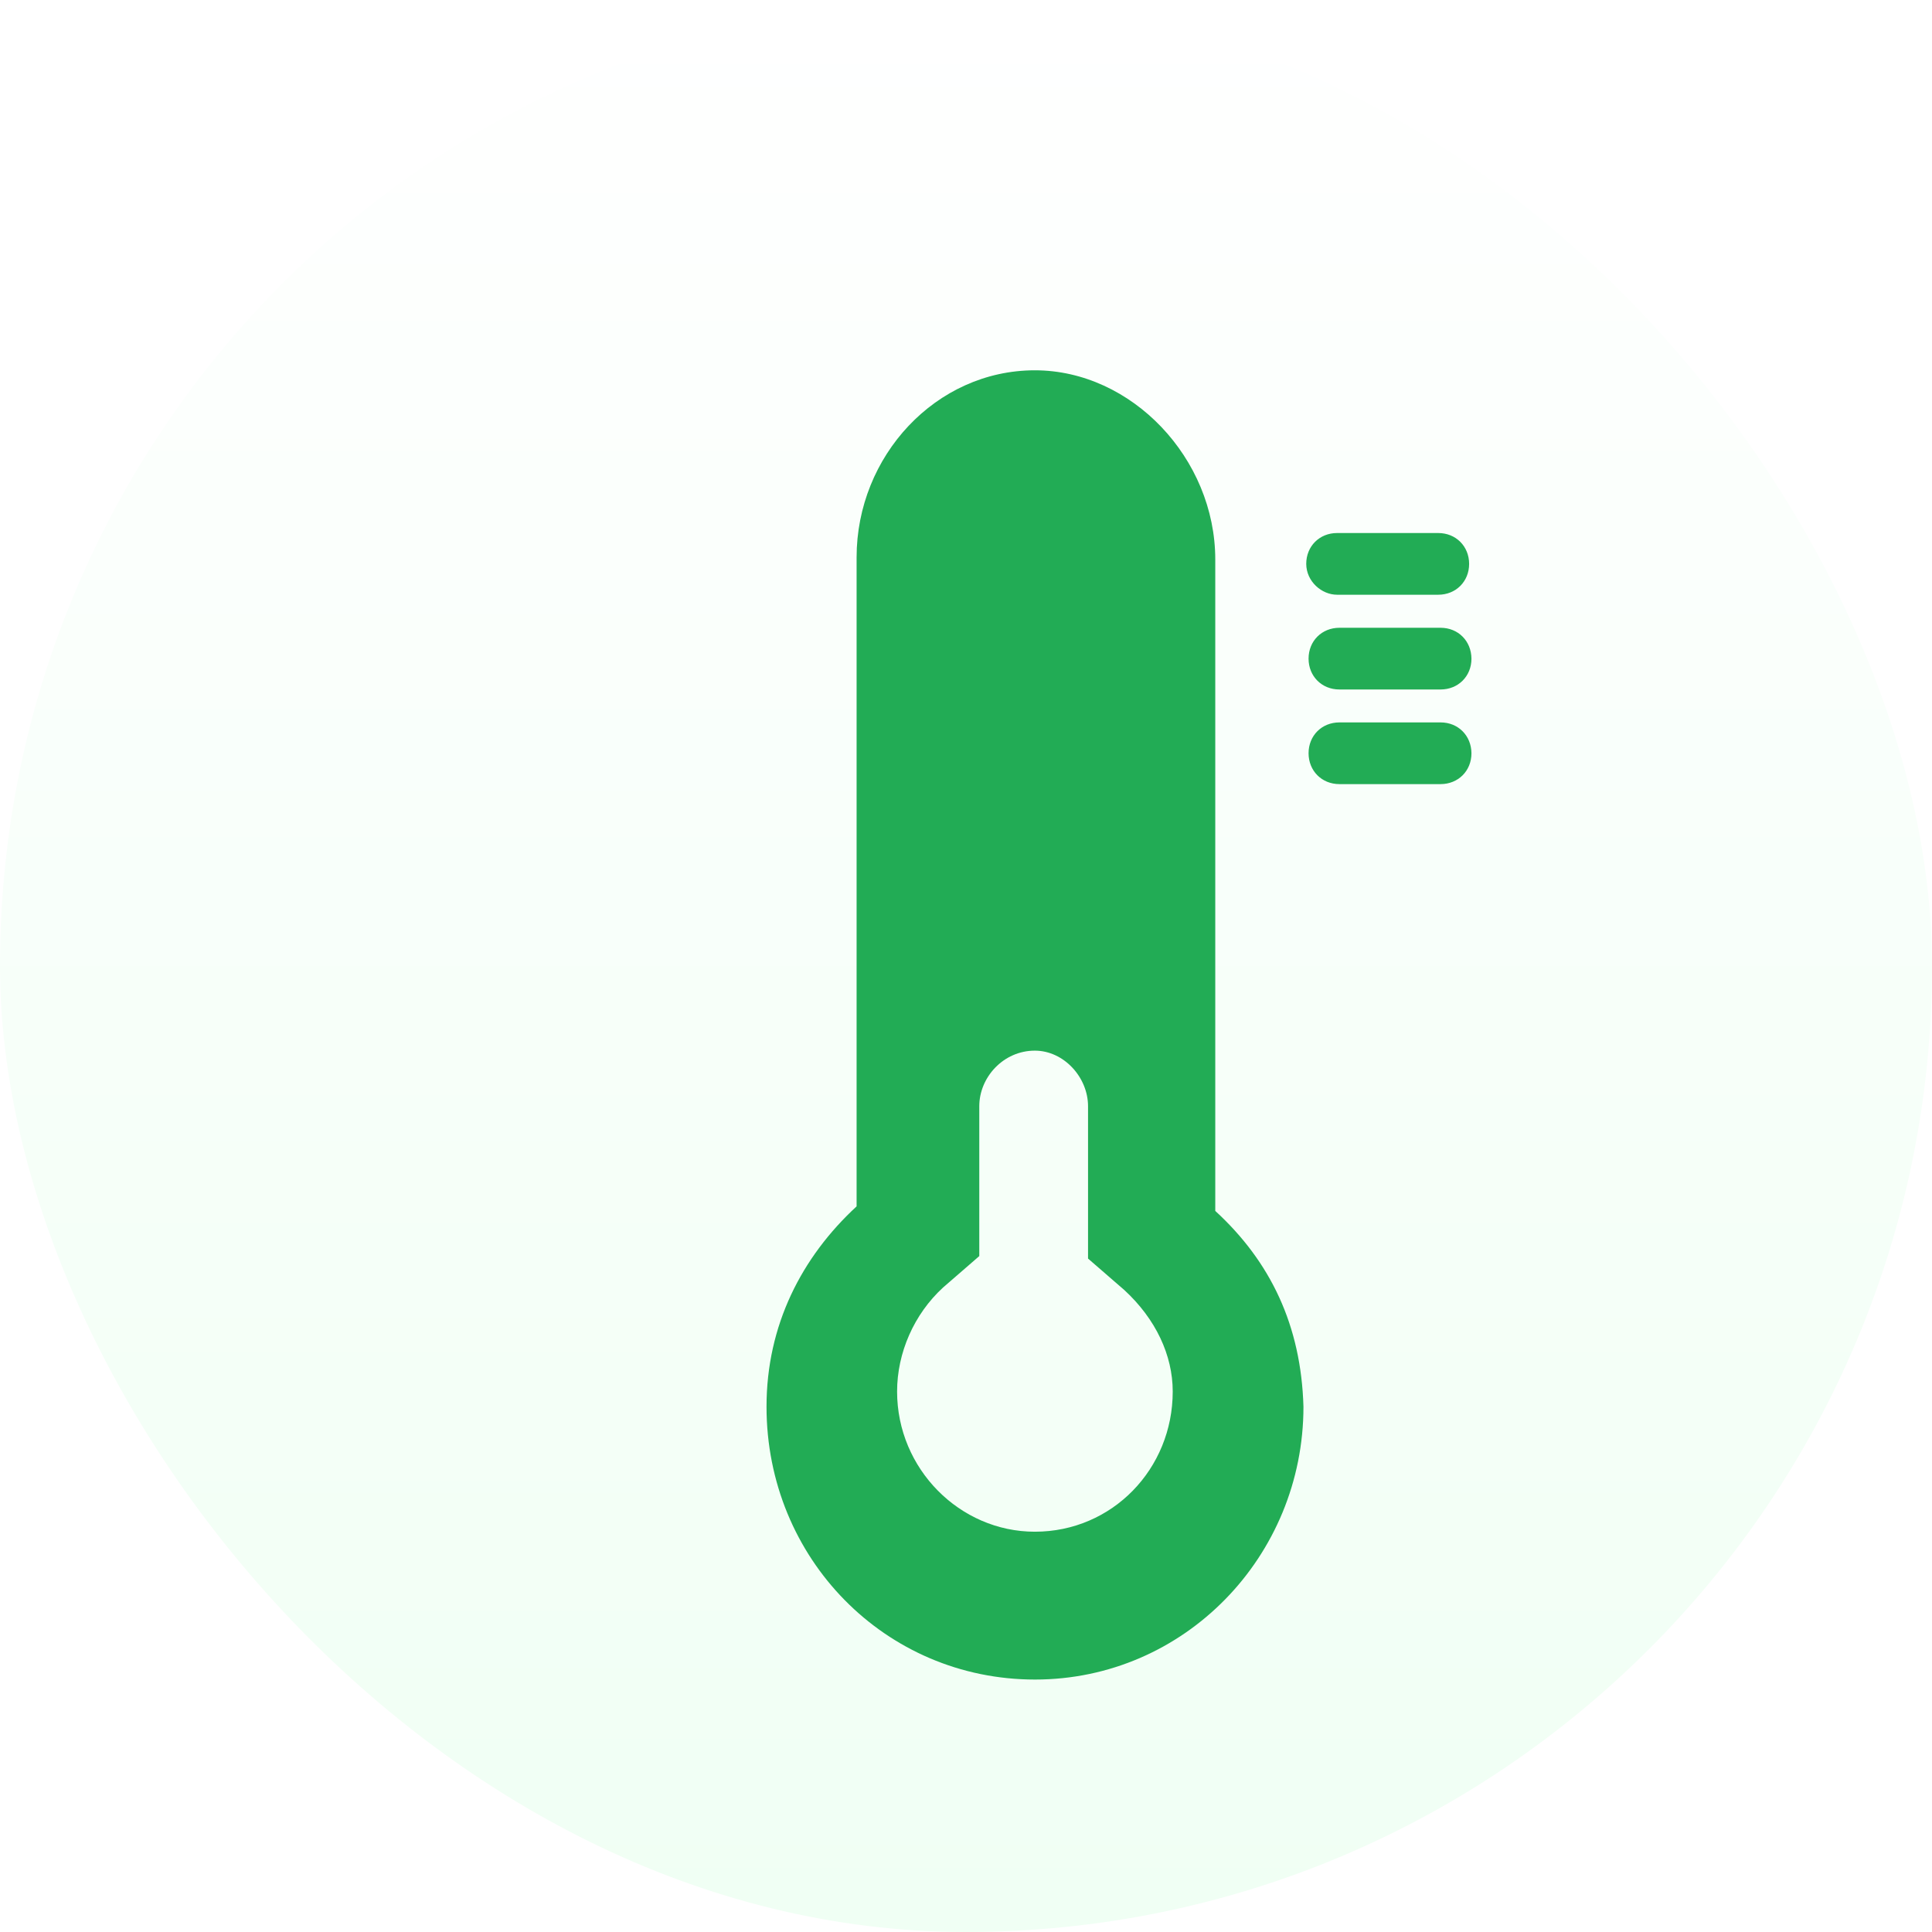 <svg width="48" height="48" viewBox="0 0 48 48" fill="none" xmlns="http://www.w3.org/2000/svg">
<rect width="48" height="48" rx="24" fill="url(#paint0_linear_126_2458)"/>
<g filter="url(#filter0_d_126_2458)">
<path d="M31.219 12.776H33.733C34.169 12.776 34.5 12.449 34.5 12.01C34.5 11.574 34.173 11.243 33.733 11.243H31.219C30.783 11.243 30.453 11.57 30.453 12.01C30.456 12.449 30.838 12.776 31.219 12.776ZM33.791 13.597H31.277C30.841 13.597 30.511 13.924 30.511 14.364C30.511 14.8 30.838 15.13 31.277 15.13H33.791C34.227 15.13 34.558 14.803 34.558 14.364C34.554 13.924 34.227 13.597 33.791 13.597ZM33.791 15.948H31.277C30.841 15.948 30.511 16.275 30.511 16.714C30.511 17.15 30.838 17.481 31.277 17.481H33.791C34.227 17.481 34.558 17.154 34.558 16.714C34.554 16.275 34.227 15.948 33.791 15.948ZM28.193 28.085V11.901C28.193 9.387 26.115 7.2 23.71 7.2C21.251 7.2 19.282 9.332 19.282 11.846V27.972C17.916 29.233 17.044 30.926 17.044 32.949C17.044 36.72 19.997 39.728 23.714 39.728C27.43 39.728 30.384 36.666 30.384 32.949C30.326 30.926 29.563 29.342 28.193 28.085ZM23.71 36.055C21.846 36.055 20.288 34.493 20.288 32.572C20.288 31.609 20.709 30.65 21.429 29.989L22.33 29.207V25.484C22.33 24.765 22.929 24.103 23.71 24.103C24.43 24.103 25.032 24.765 25.032 25.484V29.269L25.933 30.05C26.715 30.77 27.136 31.671 27.136 32.572C27.136 34.493 25.636 36.055 23.71 36.055Z" fill="#22ac55"/>
</g>
<defs>
<filter id="filter0_d_126_2458" x="15.044" y="5.2" width="25.514" height="40.528" filterUnits="userSpaceOnUse" color-interpolation-filters="sRGB">
<feFlood flood-opacity="0" result="BackgroundImageFix"/>
<feColorMatrix in="SourceAlpha" type="matrix" values="0 0 0 0 0 0 0 0 0 0 0 0 0 0 0 0 0 0 127 0" result="hardAlpha"/>
<feOffset dx="2" dy="2"/>
<feGaussianBlur stdDeviation="2"/>
<feComposite in2="hardAlpha" operator="out"/>
<feColorMatrix type="matrix" values="0 0 0 0 0.051 0 0 0 0 0.243 0 0 0 0 0.342 0 0 0 0.2 0"/>
<feBlend mode="normal" in2="BackgroundImageFix" result="effect1_dropShadow_126_2458"/>
<feBlend mode="normal" in="SourceGraphic" in2="effect1_dropShadow_126_2458" result="shape"/>
</filter>
<linearGradient id="paint0_linear_126_2458" x1="24" y1="0" x2="24" y2="48" gradientUnits="userSpaceOnUse">
<stop stop-color="white"/>
<stop offset="1" stop-color="#F0FFF4"/>
</linearGradient>
</defs>
</svg>
